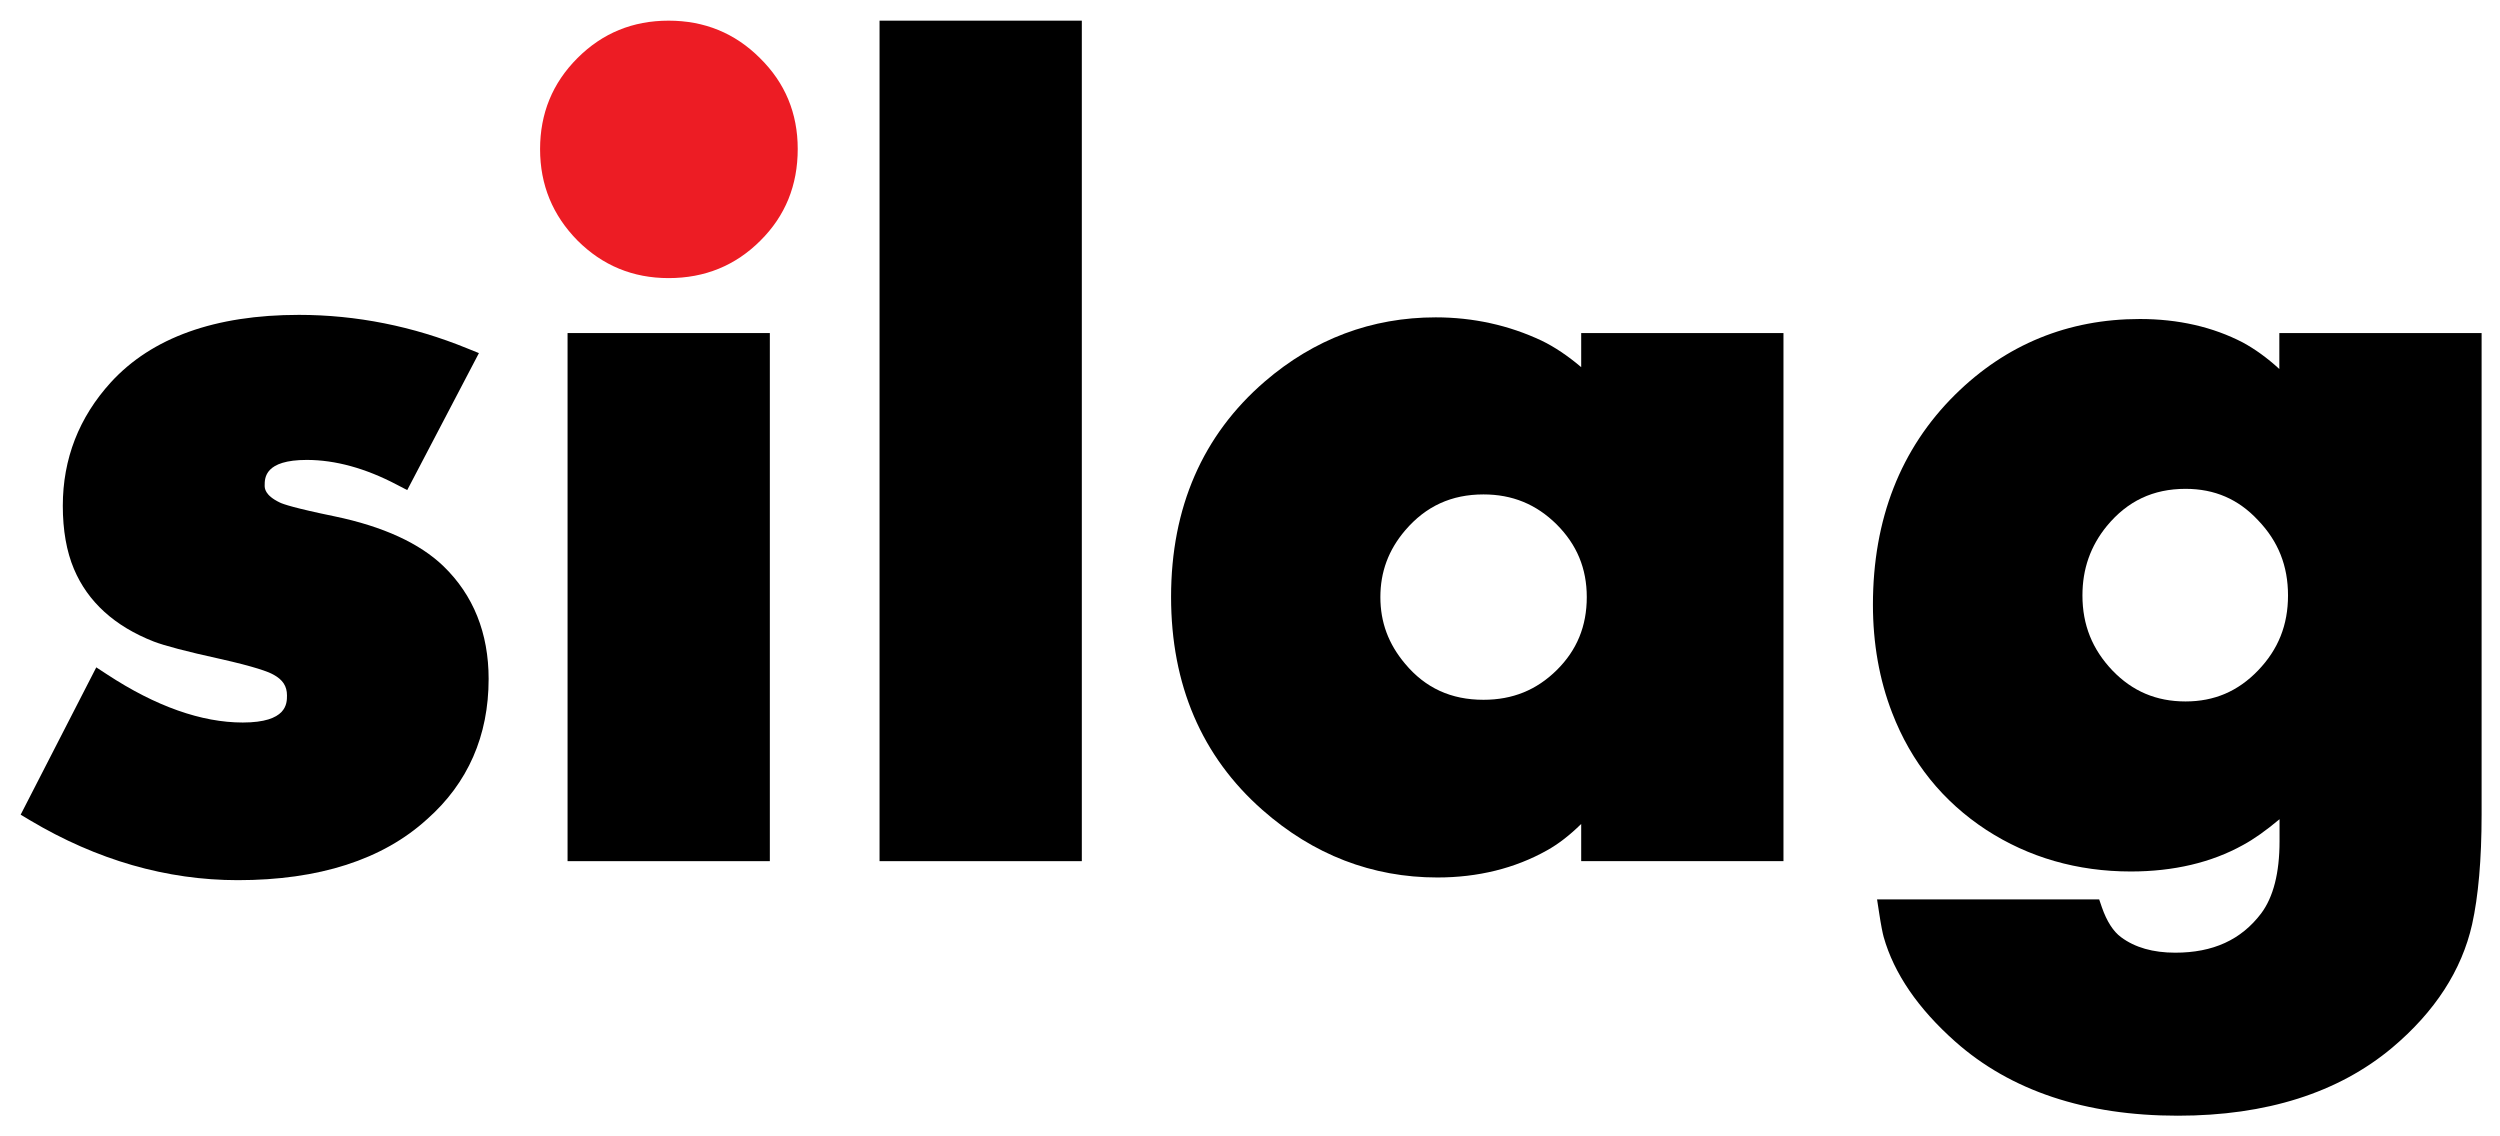 <?xml version="1.0" encoding="utf-8"?>
<svg version="1.1" xmlns="http://www.w3.org/2000/svg" xmlns:xlink="http://www.w3.org/1999/xlink" x="0px" y="0px"
	 viewBox="0 0 121 55" style="enable-background:new 0 0 121 55;" xml:space="preserve">
<style type="text/css">
	.st0{fill:#ED1C24;}
</style>
<g id="svg-logo">
	<path d="M11.51,42.6c-3.44,0-6.82-0.97-10.06-2.9L1,39.43l3.66-7.13l0.52,0.34c2.36,1.55,4.58,2.33,6.57,2.33
		c2.14,0,2.14-0.92,2.14-1.31c0-0.45-0.2-0.76-0.66-1.01c-0.25-0.14-0.89-0.38-2.58-0.76c-1.64-0.36-2.69-0.64-3.21-0.84
		c-1.89-0.74-3.19-1.92-3.86-3.51c-0.36-0.85-0.54-1.88-0.54-3.06c0-2.27,0.78-4.28,2.33-5.98c1.98-2.16,5.04-3.26,9.1-3.26
		c2.78,0,5.52,0.55,8.14,1.62l0.57,0.23l-3.47,6.63l-0.5-0.26c-1.52-0.8-2.99-1.2-4.36-1.2c-2.04,0-2.04,0.87-2.04,1.24
		c0,0.12,0,0.47,0.73,0.82c0.16,0.08,0.71,0.27,2.65,0.67c2.36,0.49,4.13,1.31,5.27,2.41c1.45,1.4,2.19,3.24,2.19,5.46
		c0,2.75-1,5.04-2.98,6.79C18.52,41.61,15.43,42.6,11.51,42.6z"/>
	<path class="st0" d="M38.61,7.21c0,1.76-0.6,3.24-1.81,4.44c-1.2,1.2-2.68,1.81-4.44,1.81c-1.73,0-3.2-0.61-4.41-1.82
		c-1.2-1.22-1.81-2.69-1.81-4.42c0-1.73,0.6-3.2,1.81-4.41C29.16,1.6,30.63,1,32.36,1c1.73,0,3.21,0.6,4.42,1.81
		C38,4.01,38.61,5.48,38.61,7.21z"/>
	<g>
		<path d="M69.57,42.47c-3.16,0-6.01-1.1-8.47-3.27c-2.94-2.59-4.42-6.06-4.42-10.31c0-4.33,1.53-7.83,4.53-10.42
			c2.39-2.06,5.18-3.11,8.28-3.11c1.81,0,3.54,0.38,5.13,1.13c0.62,0.3,1.26,0.73,1.91,1.28v-1.65h9.79v25.56h-9.79v-1.8
			c-0.55,0.54-1.1,0.97-1.66,1.28C73.32,42.03,71.53,42.47,69.57,42.47z M71.8,23.93c-1.55,0-2.79,0.57-3.79,1.74
			c-0.81,0.95-1.2,2.01-1.2,3.23c0,1.22,0.39,2.27,1.2,3.23c0.98,1.17,2.22,1.74,3.79,1.74c1.41,0,2.57-0.47,3.55-1.44
			c0.97-0.96,1.45-2.12,1.45-3.53c0-1.39-0.48-2.54-1.46-3.52C74.35,24.4,73.19,23.93,71.8,23.93z"/>
	</g>
	<g>
		<path d="M105.41,54c-4.48,0-8.1-1.21-10.78-3.59c-1.79-1.59-2.96-3.29-3.46-5.06c-0.05-0.18-0.13-0.57-0.22-1.17l-0.1-0.65h10.75
			l0.13,0.38c0.24,0.69,0.56,1.18,0.93,1.45c0.67,0.5,1.55,0.75,2.62,0.75c1.83,0,3.19-0.62,4.16-1.9c0.59-0.79,0.89-1.96,0.89-3.49
			v-1.07c-0.67,0.56-1.25,0.97-1.77,1.25c-1.53,0.85-3.36,1.28-5.43,1.28c-2.59,0-4.94-0.68-6.99-2.01
			c-2.11-1.38-3.64-3.28-4.56-5.67c-0.62-1.6-0.93-3.36-0.93-5.23c0-4.14,1.34-7.56,3.98-10.17c2.46-2.43,5.47-3.66,8.94-3.66
			c1.85,0,3.53,0.38,4.99,1.14c0.57,0.31,1.16,0.73,1.76,1.28v-1.74h9.79v23.31c0,2.17-0.16,3.96-0.46,5.31
			c-0.5,2.22-1.8,4.23-3.87,5.97C113.18,52.89,109.69,54,105.41,54z M105.78,23.66c-1.57,0-2.81,0.59-3.81,1.8
			c-0.79,0.97-1.18,2.07-1.18,3.36c0,1.43,0.48,2.61,1.45,3.63c0.97,1.01,2.13,1.5,3.54,1.5c1.39,0,2.54-0.49,3.51-1.5
			c0.98-1.02,1.45-2.2,1.45-3.63c0-1.43-0.47-2.62-1.45-3.64C108.34,24.16,107.19,23.66,105.78,23.66z"/>
	</g>
	<rect x="42.57" y="1" width="9.79" height="40.68"/>
	<rect x="27.47" y="16.12" width="9.79" height="25.56"/>
</g>
</svg>
